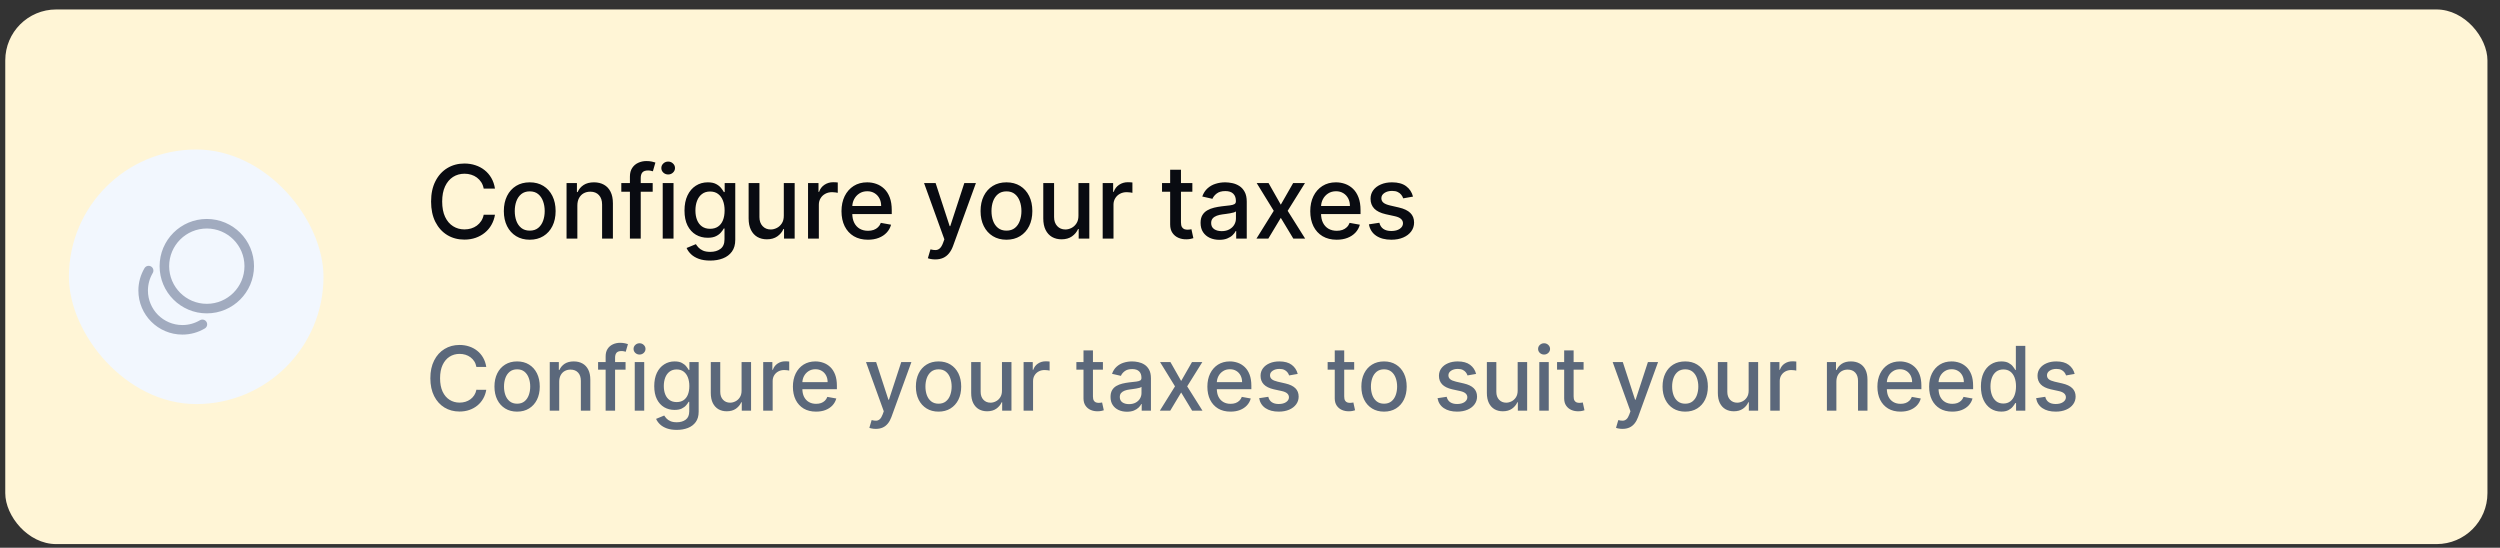 <svg width="178" height="39" viewBox="0 0 178 39" fill="none" xmlns="http://www.w3.org/2000/svg">
<rect x="0" y="0" width="178" height="39" fill="#333333" stroke="none"/>
<rect x="0.375" y="0.674" width="176.731" height="38.065" rx="3.625" fill="#FFF5D6"/>
<rect x="4.906" y="10.644" width="18.126" height="18.126" rx="9.063" fill="#F2F7FE"/>
<path d="M14.725 21.972C16.393 21.972 17.746 20.62 17.746 18.951C17.746 17.283 16.393 15.93 14.725 15.93C13.056 15.93 11.704 17.283 11.704 18.951C11.704 20.62 13.056 21.972 14.725 21.972Z" stroke="#A1ABBF" stroke-width="0.68" stroke-linecap="round"/>
<path d="M14.41 23.093C13.993 23.341 13.507 23.483 12.987 23.483C11.444 23.483 10.193 22.232 10.193 20.689C10.193 20.169 10.335 19.683 10.582 19.266" stroke="#A1ABBF" stroke-width="0.68" stroke-linecap="round"/>
<path d="M35.242 13.43H34.439C34.408 13.258 34.35 13.107 34.266 12.976C34.182 12.846 34.079 12.735 33.957 12.644C33.836 12.553 33.699 12.485 33.548 12.438C33.399 12.392 33.24 12.369 33.072 12.369C32.768 12.369 32.496 12.445 32.255 12.598C32.017 12.751 31.828 12.975 31.689 13.27C31.552 13.565 31.483 13.925 31.483 14.351C31.483 14.78 31.552 15.143 31.689 15.438C31.828 15.733 32.018 15.956 32.258 16.107C32.498 16.258 32.769 16.334 33.069 16.334C33.236 16.334 33.394 16.311 33.543 16.267C33.694 16.221 33.83 16.153 33.952 16.064C34.074 15.974 34.177 15.865 34.261 15.736C34.347 15.606 34.406 15.457 34.439 15.289L35.242 15.291C35.199 15.55 35.116 15.789 34.992 16.007C34.871 16.223 34.714 16.41 34.521 16.568C34.331 16.724 34.113 16.845 33.867 16.931C33.622 17.017 33.354 17.06 33.064 17.06C32.607 17.06 32.2 16.952 31.843 16.735C31.486 16.517 31.205 16.206 30.999 15.801C30.795 15.396 30.693 14.912 30.693 14.351C30.693 13.788 30.796 13.305 31.002 12.902C31.207 12.497 31.489 12.186 31.846 11.97C32.203 11.752 32.609 11.643 33.064 11.643C33.344 11.643 33.605 11.683 33.847 11.764C34.09 11.843 34.309 11.959 34.503 12.114C34.697 12.267 34.858 12.454 34.985 12.675C35.112 12.895 35.198 13.146 35.242 13.43ZM37.717 17.068C37.346 17.068 37.022 16.983 36.746 16.813C36.47 16.643 36.255 16.405 36.102 16.099C35.95 15.794 35.873 15.437 35.873 15.028C35.873 14.618 35.95 14.259 36.102 13.952C36.255 13.645 36.47 13.406 36.746 13.236C37.022 13.066 37.346 12.982 37.717 12.982C38.087 12.982 38.411 13.066 38.687 13.236C38.964 13.406 39.178 13.645 39.331 13.952C39.484 14.259 39.56 14.618 39.56 15.028C39.56 15.437 39.484 15.794 39.331 16.099C39.178 16.405 38.964 16.643 38.687 16.813C38.411 16.983 38.087 17.068 37.717 17.068ZM37.719 16.421C37.96 16.421 38.159 16.358 38.317 16.231C38.474 16.104 38.591 15.935 38.667 15.724C38.744 15.512 38.783 15.28 38.783 15.026C38.783 14.774 38.744 14.542 38.667 14.331C38.591 14.118 38.474 13.947 38.317 13.818C38.159 13.69 37.96 13.625 37.719 13.625C37.477 13.625 37.276 13.69 37.117 13.818C36.959 13.947 36.841 14.118 36.764 14.331C36.688 14.542 36.651 14.774 36.651 15.026C36.651 15.28 36.688 15.512 36.764 15.724C36.841 15.935 36.959 16.104 37.117 16.231C37.276 16.358 37.477 16.421 37.719 16.421ZM41.108 14.64V16.988H40.338V13.033H41.077V13.677H41.126C41.217 13.467 41.359 13.299 41.553 13.172C41.749 13.045 41.995 12.982 42.292 12.982C42.562 12.982 42.798 13.038 43 13.151C43.203 13.263 43.36 13.43 43.471 13.651C43.583 13.872 43.639 14.146 43.639 14.472V16.988H42.869V14.565C42.869 14.278 42.794 14.054 42.645 13.893C42.496 13.73 42.291 13.648 42.03 13.648C41.851 13.648 41.692 13.687 41.553 13.764C41.416 13.841 41.307 13.955 41.226 14.104C41.147 14.252 41.108 14.43 41.108 14.64ZM46.472 13.033V13.651H44.237V13.033H46.472ZM44.85 16.988V12.575C44.85 12.328 44.904 12.122 45.012 11.959C45.12 11.794 45.264 11.672 45.442 11.591C45.62 11.509 45.815 11.467 46.024 11.467C46.178 11.467 46.31 11.48 46.42 11.506C46.53 11.53 46.612 11.553 46.665 11.573L46.485 12.196C46.449 12.186 46.402 12.174 46.346 12.16C46.289 12.145 46.22 12.137 46.14 12.137C45.953 12.137 45.819 12.183 45.738 12.276C45.659 12.369 45.62 12.503 45.62 12.678V16.988H44.85ZM47.185 16.988V13.033H47.955V16.988H47.185ZM47.573 12.423C47.44 12.423 47.325 12.378 47.228 12.289C47.134 12.198 47.087 12.09 47.087 11.964C47.087 11.837 47.134 11.729 47.228 11.64C47.325 11.549 47.44 11.504 47.573 11.504C47.707 11.504 47.822 11.549 47.916 11.64C48.012 11.729 48.06 11.837 48.06 11.964C48.06 12.09 48.012 12.198 47.916 12.289C47.822 12.378 47.707 12.423 47.573 12.423ZM50.567 18.553C50.253 18.553 49.982 18.512 49.756 18.43C49.531 18.347 49.347 18.238 49.205 18.103C49.062 17.967 48.956 17.819 48.885 17.657L49.547 17.384C49.593 17.46 49.655 17.54 49.733 17.624C49.812 17.71 49.918 17.782 50.052 17.843C50.187 17.903 50.362 17.933 50.575 17.933C50.866 17.933 51.108 17.861 51.298 17.719C51.489 17.578 51.584 17.353 51.584 17.044V16.267H51.535C51.489 16.351 51.422 16.445 51.334 16.547C51.248 16.651 51.13 16.74 50.979 16.815C50.828 16.891 50.631 16.929 50.389 16.929C50.077 16.929 49.795 16.856 49.545 16.71C49.296 16.562 49.098 16.345 48.952 16.058C48.808 15.77 48.736 15.415 48.736 14.995C48.736 14.574 48.807 14.214 48.95 13.914C49.094 13.613 49.291 13.383 49.542 13.223C49.793 13.062 50.077 12.982 50.394 12.982C50.64 12.982 50.838 13.023 50.989 13.105C51.14 13.186 51.258 13.28 51.342 13.388C51.428 13.496 51.494 13.592 51.54 13.674H51.597V13.033H52.351V17.075C52.351 17.415 52.272 17.694 52.114 17.912C51.956 18.13 51.743 18.291 51.473 18.396C51.205 18.501 50.903 18.553 50.567 18.553ZM50.559 16.29C50.781 16.29 50.968 16.238 51.12 16.136C51.275 16.031 51.392 15.882 51.471 15.688C51.551 15.492 51.592 15.258 51.592 14.985C51.592 14.719 51.552 14.484 51.473 14.282C51.394 14.079 51.278 13.921 51.126 13.808C50.973 13.693 50.784 13.636 50.559 13.636C50.327 13.636 50.134 13.695 49.98 13.816C49.825 13.934 49.709 14.095 49.63 14.3C49.552 14.504 49.514 14.732 49.514 14.985C49.514 15.244 49.553 15.471 49.632 15.667C49.711 15.863 49.828 16.015 49.982 16.125C50.139 16.235 50.331 16.29 50.559 16.29ZM55.807 15.348V13.033H56.58V16.988H55.823V16.303H55.782C55.691 16.514 55.545 16.69 55.344 16.831C55.145 16.97 54.897 17.039 54.6 17.039C54.346 17.039 54.121 16.983 53.925 16.872C53.731 16.759 53.578 16.591 53.467 16.37C53.357 16.148 53.302 15.875 53.302 15.549V13.033H54.072V15.456C54.072 15.725 54.147 15.94 54.296 16.099C54.445 16.259 54.639 16.339 54.878 16.339C55.022 16.339 55.165 16.303 55.308 16.231C55.452 16.159 55.571 16.05 55.666 15.904C55.762 15.758 55.809 15.572 55.807 15.348ZM57.532 16.988V13.033H58.277V13.661H58.318C58.39 13.448 58.517 13.281 58.699 13.159C58.883 13.036 59.09 12.974 59.322 12.974C59.37 12.974 59.427 12.976 59.492 12.979C59.559 12.982 59.611 12.987 59.649 12.992V13.728C59.618 13.72 59.563 13.71 59.484 13.7C59.405 13.688 59.326 13.682 59.247 13.682C59.065 13.682 58.903 13.72 58.761 13.798C58.62 13.873 58.508 13.979 58.426 14.114C58.343 14.248 58.302 14.401 58.302 14.573V16.988H57.532ZM61.797 17.068C61.407 17.068 61.071 16.984 60.79 16.818C60.51 16.65 60.294 16.414 60.141 16.11C59.99 15.804 59.914 15.446 59.914 15.036C59.914 14.631 59.99 14.274 60.141 13.965C60.294 13.656 60.507 13.415 60.779 13.242C61.054 13.068 61.375 12.982 61.742 12.982C61.965 12.982 62.182 13.018 62.391 13.092C62.601 13.166 62.789 13.282 62.955 13.44C63.122 13.598 63.253 13.803 63.349 14.055C63.445 14.306 63.493 14.61 63.493 14.969V15.242H60.349V14.665H62.739C62.739 14.463 62.698 14.283 62.615 14.127C62.533 13.969 62.417 13.845 62.268 13.754C62.12 13.663 61.947 13.617 61.748 13.617C61.531 13.617 61.342 13.671 61.181 13.777C61.022 13.882 60.898 14.019 60.81 14.189C60.724 14.357 60.682 14.54 60.682 14.738V15.188C60.682 15.452 60.728 15.677 60.821 15.863C60.915 16.048 61.046 16.19 61.215 16.288C61.383 16.384 61.579 16.432 61.804 16.432C61.95 16.432 62.083 16.411 62.203 16.37C62.323 16.327 62.427 16.263 62.515 16.179C62.602 16.095 62.669 15.991 62.716 15.868L63.444 15.999C63.386 16.214 63.281 16.402 63.13 16.563C62.981 16.723 62.793 16.847 62.566 16.936C62.341 17.024 62.085 17.068 61.797 17.068ZM66.59 18.471C66.475 18.471 66.37 18.461 66.276 18.442C66.181 18.425 66.111 18.407 66.064 18.386L66.25 17.755C66.391 17.793 66.516 17.809 66.626 17.804C66.736 17.799 66.833 17.758 66.917 17.68C67.003 17.603 67.078 17.477 67.143 17.302L67.239 17.039L65.792 13.033H66.615L67.617 16.102H67.658L68.66 13.033H69.486L67.856 17.516C67.781 17.722 67.685 17.896 67.568 18.038C67.451 18.183 67.312 18.291 67.151 18.363C66.99 18.435 66.803 18.471 66.59 18.471ZM71.66 17.068C71.289 17.068 70.965 16.983 70.689 16.813C70.413 16.643 70.198 16.405 70.045 16.099C69.892 15.794 69.816 15.437 69.816 15.028C69.816 14.618 69.892 14.259 70.045 13.952C70.198 13.645 70.413 13.406 70.689 13.236C70.965 13.066 71.289 12.982 71.66 12.982C72.03 12.982 72.354 13.066 72.63 13.236C72.907 13.406 73.121 13.645 73.274 13.952C73.427 14.259 73.503 14.618 73.503 15.028C73.503 15.437 73.427 15.794 73.274 16.099C73.121 16.405 72.907 16.643 72.63 16.813C72.354 16.983 72.03 17.068 71.66 17.068ZM71.662 16.421C71.903 16.421 72.102 16.358 72.26 16.231C72.417 16.104 72.534 15.935 72.61 15.724C72.687 15.512 72.726 15.28 72.726 15.026C72.726 14.774 72.687 14.542 72.61 14.331C72.534 14.118 72.417 13.947 72.26 13.818C72.102 13.69 71.903 13.625 71.662 13.625C71.42 13.625 71.219 13.69 71.06 13.818C70.902 13.947 70.784 14.118 70.707 14.331C70.631 14.542 70.594 14.774 70.594 15.026C70.594 15.28 70.631 15.512 70.707 15.724C70.784 15.935 70.902 16.104 71.06 16.231C71.219 16.358 71.42 16.421 71.662 16.421ZM76.786 15.348V13.033H77.559V16.988H76.802V16.303H76.76C76.669 16.514 76.523 16.69 76.323 16.831C76.124 16.97 75.876 17.039 75.579 17.039C75.325 17.039 75.1 16.983 74.904 16.872C74.71 16.759 74.557 16.591 74.446 16.37C74.336 16.148 74.281 15.875 74.281 15.549V13.033H75.051V15.456C75.051 15.725 75.125 15.94 75.275 16.099C75.424 16.259 75.618 16.339 75.857 16.339C76.001 16.339 76.144 16.303 76.287 16.231C76.431 16.159 76.55 16.05 76.644 15.904C76.741 15.758 76.788 15.572 76.786 15.348ZM78.511 16.988V13.033H79.255V13.661H79.297C79.369 13.448 79.496 13.281 79.678 13.159C79.861 13.036 80.069 12.974 80.301 12.974C80.349 12.974 80.406 12.976 80.471 12.979C80.538 12.982 80.59 12.987 80.628 12.992V13.728C80.597 13.72 80.542 13.71 80.463 13.7C80.384 13.688 80.305 13.682 80.226 13.682C80.044 13.682 79.882 13.72 79.74 13.798C79.599 13.873 79.487 13.979 79.405 14.114C79.322 14.248 79.281 14.401 79.281 14.573V16.988H78.511ZM84.896 13.033V13.651H82.736V13.033H84.896ZM83.315 12.085H84.085V15.827C84.085 15.976 84.107 16.088 84.152 16.164C84.196 16.238 84.254 16.288 84.324 16.316C84.396 16.341 84.475 16.354 84.559 16.354C84.62 16.354 84.674 16.35 84.721 16.341C84.767 16.333 84.803 16.326 84.829 16.321L84.968 16.957C84.923 16.974 84.86 16.991 84.777 17.008C84.695 17.027 84.592 17.038 84.469 17.039C84.266 17.043 84.077 17.007 83.902 16.931C83.727 16.856 83.585 16.739 83.477 16.581C83.369 16.423 83.315 16.225 83.315 15.986V12.085ZM86.817 17.075C86.566 17.075 86.34 17.029 86.137 16.936C85.934 16.842 85.774 16.705 85.656 16.527C85.539 16.348 85.481 16.13 85.481 15.87C85.481 15.647 85.523 15.463 85.609 15.319C85.695 15.175 85.811 15.061 85.957 14.977C86.103 14.893 86.266 14.829 86.446 14.786C86.626 14.743 86.81 14.711 86.997 14.688C87.234 14.661 87.426 14.639 87.574 14.622C87.721 14.603 87.829 14.573 87.896 14.531C87.963 14.49 87.996 14.423 87.996 14.331V14.313C87.996 14.088 87.933 13.914 87.805 13.79C87.68 13.666 87.493 13.605 87.244 13.605C86.985 13.605 86.781 13.662 86.631 13.777C86.484 13.89 86.382 14.017 86.325 14.156L85.602 13.991C85.687 13.751 85.813 13.556 85.977 13.409C86.144 13.259 86.335 13.151 86.552 13.085C86.768 13.016 86.995 12.982 87.234 12.982C87.392 12.982 87.559 13 87.736 13.038C87.915 13.074 88.081 13.141 88.236 13.239C88.392 13.337 88.52 13.477 88.619 13.659C88.719 13.839 88.769 14.073 88.769 14.361V16.988H88.017V16.447H87.986C87.936 16.547 87.861 16.645 87.762 16.741C87.662 16.837 87.534 16.917 87.378 16.98C87.222 17.044 87.035 17.075 86.817 17.075ZM86.984 16.457C87.197 16.457 87.379 16.415 87.53 16.331C87.683 16.247 87.799 16.137 87.878 16.002C87.958 15.864 87.999 15.718 87.999 15.561V15.052C87.971 15.079 87.918 15.105 87.839 15.129C87.762 15.151 87.673 15.171 87.574 15.188C87.474 15.204 87.377 15.218 87.283 15.232C87.188 15.244 87.109 15.254 87.046 15.263C86.897 15.282 86.76 15.313 86.637 15.358C86.515 15.403 86.417 15.467 86.343 15.551C86.271 15.633 86.235 15.743 86.235 15.881C86.235 16.071 86.305 16.215 86.446 16.313C86.587 16.409 86.766 16.457 86.984 16.457ZM90.32 13.033L91.193 14.573L92.073 13.033H92.915L91.682 15.01L92.926 16.988H92.084L91.193 15.51L90.305 16.988H89.46L90.691 15.01L89.475 13.033H90.32ZM95.173 17.068C94.783 17.068 94.448 16.984 94.166 16.818C93.886 16.65 93.67 16.414 93.517 16.11C93.366 15.804 93.291 15.446 93.291 15.036C93.291 14.631 93.366 14.274 93.517 13.965C93.67 13.656 93.883 13.415 94.156 13.242C94.43 13.068 94.751 12.982 95.119 12.982C95.342 12.982 95.558 13.018 95.768 13.092C95.977 13.166 96.165 13.282 96.332 13.44C96.498 13.598 96.629 13.803 96.725 14.055C96.822 14.306 96.87 14.61 96.87 14.969V15.242H93.726V14.665H96.115C96.115 14.463 96.074 14.283 95.992 14.127C95.909 13.969 95.793 13.845 95.644 13.754C95.496 13.663 95.323 13.617 95.124 13.617C94.908 13.617 94.719 13.671 94.558 13.777C94.398 13.882 94.274 14.019 94.187 14.189C94.101 14.357 94.058 14.54 94.058 14.738V15.188C94.058 15.452 94.104 15.677 94.197 15.863C94.291 16.048 94.423 16.19 94.591 16.288C94.759 16.384 94.956 16.432 95.181 16.432C95.326 16.432 95.46 16.411 95.58 16.37C95.7 16.327 95.804 16.263 95.891 16.179C95.979 16.095 96.046 15.991 96.092 15.868L96.821 15.999C96.762 16.214 96.658 16.402 96.507 16.563C96.357 16.723 96.169 16.847 95.943 16.936C95.718 17.024 95.461 17.068 95.173 17.068ZM100.606 13.998L99.908 14.122C99.879 14.033 99.833 13.948 99.769 13.867C99.707 13.787 99.623 13.72 99.517 13.669C99.41 13.617 99.277 13.592 99.118 13.592C98.9 13.592 98.718 13.641 98.572 13.738C98.426 13.835 98.353 13.959 98.353 14.112C98.353 14.244 98.402 14.35 98.5 14.431C98.597 14.512 98.755 14.578 98.973 14.629L99.602 14.774C99.966 14.858 100.237 14.987 100.415 15.162C100.594 15.337 100.683 15.565 100.683 15.845C100.683 16.081 100.614 16.293 100.477 16.478C100.341 16.662 100.152 16.806 99.908 16.911C99.666 17.015 99.385 17.068 99.066 17.068C98.623 17.068 98.262 16.973 97.982 16.784C97.702 16.594 97.531 16.323 97.467 15.973L98.211 15.86C98.258 16.054 98.353 16.201 98.497 16.3C98.641 16.398 98.829 16.447 99.061 16.447C99.313 16.447 99.515 16.395 99.666 16.29C99.817 16.184 99.893 16.054 99.893 15.901C99.893 15.778 99.846 15.674 99.754 15.59C99.663 15.506 99.523 15.442 99.334 15.399L98.665 15.252C98.295 15.168 98.022 15.034 97.846 14.851C97.671 14.667 97.583 14.434 97.583 14.153C97.583 13.919 97.648 13.715 97.779 13.54C97.909 13.365 98.089 13.229 98.32 13.131C98.549 13.031 98.813 12.982 99.11 12.982C99.537 12.982 99.874 13.074 100.119 13.259C100.365 13.443 100.527 13.69 100.606 13.998Z" fill="#090B11"/>
<path d="M34.622 26.125H33.919C33.892 25.975 33.842 25.842 33.769 25.728C33.695 25.614 33.605 25.517 33.498 25.438C33.392 25.358 33.272 25.298 33.14 25.257C33.009 25.217 32.87 25.197 32.723 25.197C32.457 25.197 32.219 25.263 32.009 25.397C31.8 25.531 31.635 25.727 31.513 25.985C31.393 26.243 31.333 26.559 31.333 26.931C31.333 27.307 31.393 27.624 31.513 27.882C31.635 28.14 31.801 28.336 32.011 28.468C32.221 28.6 32.458 28.666 32.721 28.666C32.867 28.666 33.005 28.646 33.135 28.608C33.268 28.567 33.387 28.508 33.494 28.43C33.6 28.351 33.69 28.256 33.764 28.143C33.839 28.029 33.891 27.898 33.919 27.751L34.622 27.754C34.585 27.98 34.512 28.189 34.404 28.38C34.297 28.569 34.16 28.733 33.992 28.871C33.825 29.008 33.634 29.114 33.419 29.189C33.205 29.264 32.97 29.301 32.716 29.301C32.317 29.301 31.961 29.207 31.648 29.017C31.336 28.827 31.09 28.554 30.91 28.2C30.731 27.845 30.641 27.422 30.641 26.931C30.641 26.439 30.732 26.016 30.912 25.663C31.092 25.308 31.338 25.037 31.651 24.847C31.963 24.657 32.318 24.561 32.716 24.561C32.961 24.561 33.19 24.596 33.401 24.667C33.614 24.736 33.806 24.838 33.976 24.974C34.145 25.107 34.286 25.271 34.397 25.465C34.508 25.657 34.583 25.877 34.622 26.125ZM36.818 29.308C36.494 29.308 36.211 29.234 35.969 29.085C35.727 28.936 35.539 28.728 35.406 28.461C35.272 28.194 35.205 27.881 35.205 27.524C35.205 27.165 35.272 26.851 35.406 26.582C35.539 26.313 35.727 26.105 35.969 25.956C36.211 25.807 36.494 25.733 36.818 25.733C37.142 25.733 37.426 25.807 37.667 25.956C37.909 26.105 38.097 26.313 38.231 26.582C38.364 26.851 38.431 27.165 38.431 27.524C38.431 27.881 38.364 28.194 38.231 28.461C38.097 28.728 37.909 28.936 37.667 29.085C37.426 29.234 37.142 29.308 36.818 29.308ZM36.82 28.743C37.031 28.743 37.205 28.687 37.343 28.576C37.481 28.465 37.583 28.317 37.649 28.132C37.717 27.947 37.751 27.744 37.751 27.522C37.751 27.301 37.717 27.098 37.649 26.913C37.583 26.727 37.481 26.578 37.343 26.465C37.205 26.352 37.031 26.296 36.82 26.296C36.609 26.296 36.433 26.352 36.293 26.465C36.155 26.578 36.052 26.727 35.984 26.913C35.918 27.098 35.885 27.301 35.885 27.522C35.885 27.744 35.918 27.947 35.984 28.132C36.052 28.317 36.155 28.465 36.293 28.576C36.433 28.687 36.609 28.743 36.82 28.743ZM39.816 27.184V29.238H39.142V25.778H39.789V26.341H39.832C39.911 26.158 40.036 26.011 40.206 25.899C40.377 25.788 40.592 25.733 40.852 25.733C41.088 25.733 41.295 25.782 41.472 25.881C41.649 25.979 41.786 26.125 41.884 26.319C41.982 26.512 42.031 26.752 42.031 27.037V29.238H41.357V27.118C41.357 26.867 41.292 26.672 41.161 26.53C41.03 26.388 40.851 26.316 40.623 26.316C40.466 26.316 40.327 26.35 40.206 26.418C40.086 26.485 39.99 26.584 39.92 26.715C39.85 26.844 39.816 27 39.816 27.184ZM44.54 25.778V26.319H42.584V25.778H44.54ZM43.121 29.238V25.377C43.121 25.16 43.168 24.981 43.263 24.838C43.357 24.694 43.483 24.587 43.639 24.516C43.795 24.444 43.965 24.408 44.148 24.408C44.283 24.408 44.399 24.419 44.495 24.442C44.591 24.463 44.663 24.482 44.709 24.5L44.551 25.046C44.52 25.037 44.479 25.026 44.43 25.014C44.38 25.001 44.32 24.994 44.249 24.994C44.086 24.994 43.969 25.034 43.898 25.116C43.829 25.197 43.794 25.314 43.794 25.467V29.238H43.121ZM45.194 29.238V25.778H45.868V29.238H45.194ZM45.535 25.244C45.417 25.244 45.317 25.205 45.233 25.127C45.15 25.047 45.109 24.953 45.109 24.843C45.109 24.732 45.15 24.637 45.233 24.559C45.317 24.479 45.417 24.44 45.535 24.44C45.652 24.44 45.752 24.479 45.834 24.559C45.918 24.637 45.96 24.732 45.96 24.843C45.96 24.953 45.918 25.047 45.834 25.127C45.752 25.205 45.652 25.244 45.535 25.244ZM48.184 30.608C47.909 30.608 47.673 30.572 47.475 30.5C47.278 30.428 47.117 30.332 46.992 30.214C46.868 30.095 46.775 29.965 46.713 29.824L47.292 29.585C47.333 29.651 47.387 29.721 47.454 29.795C47.523 29.87 47.617 29.934 47.734 29.986C47.852 30.039 48.005 30.065 48.191 30.065C48.446 30.065 48.657 30.003 48.824 29.878C48.991 29.755 49.074 29.558 49.074 29.288V28.608H49.031C48.991 28.681 48.932 28.763 48.856 28.853C48.781 28.943 48.677 29.021 48.545 29.087C48.413 29.153 48.241 29.186 48.029 29.186C47.755 29.186 47.509 29.123 47.29 28.995C47.072 28.866 46.899 28.676 46.772 28.425C46.645 28.173 46.582 27.863 46.582 27.494C46.582 27.127 46.645 26.811 46.769 26.548C46.896 26.285 47.068 26.084 47.288 25.945C47.507 25.803 47.755 25.733 48.033 25.733C48.248 25.733 48.422 25.769 48.554 25.841C48.686 25.912 48.789 25.994 48.862 26.089C48.938 26.183 48.995 26.267 49.036 26.339H49.085V25.778H49.745V29.315C49.745 29.612 49.676 29.856 49.538 30.047C49.4 30.238 49.213 30.379 48.977 30.471C48.743 30.562 48.479 30.608 48.184 30.608ZM48.178 28.628C48.371 28.628 48.535 28.583 48.669 28.493C48.804 28.401 48.906 28.27 48.975 28.101C49.046 27.929 49.081 27.724 49.081 27.485C49.081 27.253 49.046 27.048 48.977 26.87C48.908 26.693 48.807 26.555 48.673 26.456C48.539 26.355 48.374 26.305 48.178 26.305C47.975 26.305 47.806 26.358 47.671 26.463C47.535 26.566 47.433 26.707 47.364 26.886C47.297 27.065 47.263 27.265 47.263 27.485C47.263 27.712 47.297 27.911 47.366 28.082C47.435 28.254 47.538 28.387 47.673 28.484C47.809 28.58 47.978 28.628 48.178 28.628ZM52.8 27.803V25.778H53.476V29.238H52.814V28.639H52.778C52.698 28.824 52.57 28.978 52.395 29.101C52.221 29.223 52.004 29.283 51.744 29.283C51.521 29.283 51.325 29.235 51.153 29.137C50.984 29.038 50.85 28.891 50.752 28.698C50.656 28.504 50.608 28.264 50.608 27.979V25.778H51.282V27.898C51.282 28.134 51.347 28.321 51.478 28.461C51.608 28.601 51.778 28.671 51.987 28.671C52.113 28.671 52.239 28.639 52.363 28.576C52.489 28.513 52.594 28.418 52.676 28.29C52.76 28.162 52.802 28 52.8 27.803ZM54.34 29.238V25.778H54.992V26.328H55.028C55.091 26.141 55.202 25.995 55.361 25.888C55.522 25.78 55.703 25.726 55.906 25.726C55.948 25.726 55.998 25.727 56.055 25.73C56.114 25.733 56.159 25.737 56.192 25.742V26.386C56.165 26.379 56.117 26.37 56.048 26.361C55.979 26.351 55.91 26.346 55.841 26.346C55.682 26.346 55.54 26.379 55.415 26.447C55.292 26.513 55.194 26.605 55.122 26.724C55.05 26.841 55.014 26.975 55.014 27.125V29.238H54.34ZM58.102 29.308C57.761 29.308 57.467 29.235 57.221 29.09C56.976 28.942 56.787 28.736 56.653 28.47C56.521 28.203 56.455 27.89 56.455 27.531C56.455 27.176 56.521 26.864 56.653 26.593C56.787 26.323 56.973 26.112 57.212 25.96C57.452 25.809 57.733 25.733 58.055 25.733C58.25 25.733 58.439 25.765 58.622 25.83C58.806 25.894 58.97 25.996 59.116 26.134C59.261 26.272 59.376 26.451 59.461 26.672C59.545 26.892 59.587 27.158 59.587 27.472V27.711H56.836V27.206H58.927C58.927 27.029 58.891 26.872 58.818 26.735C58.746 26.597 58.645 26.488 58.514 26.409C58.385 26.329 58.233 26.289 58.059 26.289C57.87 26.289 57.705 26.336 57.564 26.429C57.424 26.52 57.316 26.641 57.239 26.789C57.164 26.937 57.127 27.096 57.127 27.269V27.663C57.127 27.895 57.167 28.091 57.248 28.254C57.331 28.416 57.446 28.54 57.593 28.625C57.74 28.71 57.912 28.752 58.109 28.752C58.236 28.752 58.353 28.734 58.458 28.698C58.563 28.66 58.654 28.605 58.731 28.531C58.807 28.457 58.866 28.366 58.906 28.258L59.544 28.373C59.493 28.561 59.401 28.725 59.269 28.867C59.138 29.006 58.974 29.115 58.776 29.193C58.579 29.27 58.354 29.308 58.102 29.308ZM62.357 30.536C62.257 30.536 62.165 30.528 62.082 30.511C62 30.496 61.938 30.48 61.898 30.462L62.06 29.91C62.183 29.943 62.293 29.957 62.389 29.953C62.485 29.948 62.57 29.912 62.643 29.844C62.718 29.777 62.785 29.666 62.842 29.513L62.925 29.283L61.659 25.778H62.38L63.256 28.463H63.292L64.169 25.778H64.892L63.466 29.7C63.4 29.88 63.316 30.033 63.213 30.157C63.111 30.284 62.99 30.378 62.848 30.441C62.707 30.504 62.544 30.536 62.357 30.536ZM66.824 29.308C66.5 29.308 66.216 29.234 65.975 29.085C65.733 28.936 65.545 28.728 65.411 28.461C65.278 28.194 65.211 27.881 65.211 27.524C65.211 27.165 65.278 26.851 65.411 26.582C65.545 26.313 65.733 26.105 65.975 25.956C66.216 25.807 66.5 25.733 66.824 25.733C67.148 25.733 67.432 25.807 67.673 25.956C67.915 26.105 68.103 26.313 68.237 26.582C68.37 26.851 68.437 27.165 68.437 27.524C68.437 27.881 68.37 28.194 68.237 28.461C68.103 28.728 67.915 28.936 67.673 29.085C67.432 29.234 67.148 29.308 66.824 29.308ZM66.826 28.743C67.037 28.743 67.211 28.687 67.349 28.576C67.487 28.465 67.589 28.317 67.655 28.132C67.723 27.947 67.757 27.744 67.757 27.522C67.757 27.301 67.723 27.098 67.655 26.913C67.589 26.727 67.487 26.578 67.349 26.465C67.211 26.352 67.037 26.296 66.826 26.296C66.615 26.296 66.439 26.352 66.299 26.465C66.161 26.578 66.058 26.727 65.99 26.913C65.924 27.098 65.891 27.301 65.891 27.522C65.891 27.744 65.924 27.947 65.99 28.132C66.058 28.317 66.161 28.465 66.299 28.576C66.439 28.687 66.615 28.743 66.826 28.743ZM71.34 27.803V25.778H72.016V29.238H71.354V28.639H71.318C71.238 28.824 71.111 28.978 70.935 29.101C70.761 29.223 70.543 29.283 70.284 29.283C70.061 29.283 69.865 29.235 69.693 29.137C69.524 29.038 69.39 28.891 69.292 28.698C69.196 28.504 69.148 28.264 69.148 27.979V25.778H69.822V27.898C69.822 28.134 69.887 28.321 70.018 28.461C70.148 28.601 70.318 28.671 70.527 28.671C70.653 28.671 70.779 28.639 70.903 28.576C71.029 28.513 71.134 28.418 71.216 28.29C71.3 28.162 71.342 28 71.34 27.803ZM72.88 29.238V25.778H73.532V26.328H73.568C73.631 26.141 73.742 25.995 73.901 25.888C74.062 25.78 74.243 25.726 74.446 25.726C74.488 25.726 74.538 25.727 74.595 25.73C74.654 25.733 74.699 25.737 74.732 25.742V26.386C74.705 26.379 74.657 26.37 74.588 26.361C74.519 26.351 74.45 26.346 74.381 26.346C74.222 26.346 74.08 26.379 73.955 26.447C73.832 26.513 73.734 26.605 73.662 26.724C73.59 26.841 73.554 26.975 73.554 27.125V29.238H72.88ZM78.528 25.778V26.319H76.638V25.778H78.528ZM77.145 24.949H77.818V28.222C77.818 28.353 77.838 28.451 77.877 28.517C77.916 28.582 77.966 28.626 78.028 28.65C78.091 28.673 78.159 28.684 78.233 28.684C78.287 28.684 78.334 28.68 78.375 28.673C78.415 28.665 78.447 28.659 78.469 28.655L78.591 29.211C78.552 29.226 78.497 29.241 78.424 29.256C78.352 29.273 78.262 29.282 78.154 29.283C77.977 29.286 77.812 29.255 77.659 29.189C77.505 29.123 77.381 29.02 77.287 28.882C77.192 28.744 77.145 28.571 77.145 28.362V24.949ZM80.24 29.315C80.02 29.315 79.822 29.274 79.645 29.193C79.468 29.111 79.327 28.991 79.224 28.835C79.121 28.679 79.07 28.487 79.07 28.261C79.07 28.065 79.108 27.905 79.183 27.778C79.258 27.652 79.359 27.552 79.487 27.479C79.615 27.405 79.757 27.35 79.915 27.312C80.073 27.274 80.234 27.246 80.397 27.226C80.605 27.202 80.773 27.183 80.902 27.168C81.031 27.151 81.125 27.125 81.183 27.089C81.242 27.053 81.271 26.994 81.271 26.913V26.898C81.271 26.701 81.216 26.548 81.105 26.44C80.995 26.332 80.831 26.278 80.614 26.278C80.387 26.278 80.208 26.328 80.077 26.429C79.948 26.528 79.859 26.638 79.809 26.76L79.176 26.616C79.251 26.406 79.361 26.236 79.505 26.107C79.651 25.976 79.818 25.881 80.007 25.823C80.197 25.763 80.396 25.733 80.605 25.733C80.743 25.733 80.889 25.749 81.044 25.782C81.2 25.814 81.346 25.872 81.481 25.958C81.618 26.044 81.73 26.166 81.817 26.325C81.904 26.483 81.947 26.688 81.947 26.94V29.238H81.289V28.765H81.262C81.219 28.852 81.153 28.938 81.066 29.022C80.979 29.106 80.867 29.176 80.731 29.232C80.594 29.287 80.43 29.315 80.24 29.315ZM80.386 28.774C80.572 28.774 80.731 28.737 80.864 28.664C80.997 28.59 81.099 28.494 81.168 28.375C81.238 28.255 81.274 28.127 81.274 27.99V27.544C81.25 27.568 81.203 27.591 81.134 27.612C81.066 27.631 80.989 27.648 80.902 27.663C80.815 27.677 80.73 27.69 80.647 27.702C80.565 27.712 80.496 27.721 80.44 27.729C80.309 27.745 80.19 27.773 80.082 27.812C79.975 27.851 79.89 27.908 79.825 27.981C79.762 28.053 79.73 28.149 79.73 28.27C79.73 28.436 79.792 28.562 79.915 28.648C80.038 28.732 80.195 28.774 80.386 28.774ZM83.335 25.778L84.099 27.125L84.87 25.778H85.606L84.527 27.508L85.615 29.238H84.879L84.099 27.945L83.322 29.238H82.583L83.66 27.508L82.596 25.778H83.335ZM87.612 29.308C87.271 29.308 86.978 29.235 86.731 29.09C86.487 28.942 86.297 28.736 86.164 28.47C86.031 28.203 85.965 27.89 85.965 27.531C85.965 27.176 86.031 26.864 86.164 26.593C86.297 26.323 86.484 26.112 86.722 25.96C86.963 25.809 87.244 25.733 87.565 25.733C87.76 25.733 87.95 25.765 88.133 25.83C88.316 25.894 88.48 25.996 88.626 26.134C88.772 26.272 88.887 26.451 88.971 26.672C89.055 26.892 89.097 27.158 89.097 27.472V27.711H86.346V27.206H88.437C88.437 27.029 88.401 26.872 88.329 26.735C88.257 26.597 88.155 26.488 88.025 26.409C87.895 26.329 87.744 26.289 87.57 26.289C87.38 26.289 87.215 26.336 87.074 26.429C86.934 26.52 86.826 26.641 86.749 26.789C86.674 26.937 86.637 27.096 86.637 27.269V27.663C86.637 27.895 86.677 28.091 86.758 28.254C86.841 28.416 86.956 28.54 87.103 28.625C87.25 28.71 87.422 28.752 87.619 28.752C87.747 28.752 87.863 28.734 87.968 28.698C88.073 28.66 88.164 28.605 88.241 28.531C88.317 28.457 88.376 28.366 88.417 28.258L89.054 28.373C89.003 28.561 88.912 28.725 88.779 28.867C88.649 29.006 88.484 29.115 88.286 29.193C88.089 29.27 87.865 29.308 87.612 29.308ZM92.397 26.623L91.786 26.731C91.761 26.653 91.72 26.578 91.665 26.508C91.61 26.437 91.537 26.379 91.444 26.334C91.351 26.289 91.234 26.267 91.094 26.267C90.904 26.267 90.745 26.309 90.617 26.395C90.489 26.479 90.425 26.588 90.425 26.722C90.425 26.837 90.468 26.93 90.554 27.001C90.639 27.072 90.778 27.13 90.968 27.175L91.518 27.301C91.837 27.374 92.074 27.488 92.23 27.641C92.386 27.794 92.464 27.993 92.464 28.238C92.464 28.445 92.404 28.63 92.284 28.792C92.165 28.953 91.999 29.079 91.786 29.171C91.574 29.262 91.329 29.308 91.049 29.308C90.662 29.308 90.346 29.226 90.101 29.06C89.856 28.894 89.706 28.657 89.65 28.351L90.302 28.252C90.342 28.421 90.425 28.55 90.552 28.637C90.678 28.722 90.842 28.765 91.045 28.765C91.266 28.765 91.442 28.719 91.574 28.628C91.707 28.535 91.773 28.421 91.773 28.288C91.773 28.179 91.732 28.088 91.651 28.015C91.571 27.941 91.449 27.886 91.284 27.848L90.698 27.72C90.375 27.646 90.136 27.529 89.982 27.368C89.828 27.208 89.752 27.004 89.752 26.758C89.752 26.554 89.809 26.375 89.923 26.222C90.037 26.068 90.195 25.949 90.396 25.863C90.597 25.776 90.828 25.733 91.088 25.733C91.462 25.733 91.756 25.814 91.971 25.976C92.186 26.137 92.328 26.352 92.397 26.623ZM96.418 25.778V26.319H94.528V25.778H96.418ZM95.034 24.949H95.708V28.222C95.708 28.353 95.728 28.451 95.767 28.517C95.806 28.582 95.856 28.626 95.918 28.65C95.981 28.673 96.049 28.684 96.123 28.684C96.177 28.684 96.224 28.68 96.264 28.673C96.305 28.665 96.337 28.659 96.359 28.655L96.481 29.211C96.442 29.226 96.386 29.241 96.314 29.256C96.242 29.273 96.152 29.282 96.044 29.283C95.866 29.286 95.701 29.255 95.548 29.189C95.395 29.123 95.271 29.02 95.176 28.882C95.082 28.744 95.034 28.571 95.034 28.362V24.949ZM98.543 29.308C98.218 29.308 97.935 29.234 97.693 29.085C97.451 28.936 97.264 28.728 97.13 28.461C96.996 28.194 96.929 27.881 96.929 27.524C96.929 27.165 96.996 26.851 97.13 26.582C97.264 26.313 97.451 26.105 97.693 25.956C97.935 25.807 98.218 25.733 98.543 25.733C98.867 25.733 99.15 25.807 99.392 25.956C99.634 26.105 99.821 26.313 99.955 26.582C100.089 26.851 100.156 27.165 100.156 27.524C100.156 27.881 100.089 28.194 99.955 28.461C99.821 28.728 99.634 28.936 99.392 29.085C99.15 29.234 98.867 29.308 98.543 29.308ZM98.545 28.743C98.755 28.743 98.929 28.687 99.067 28.576C99.206 28.465 99.308 28.317 99.374 28.132C99.441 27.947 99.475 27.744 99.475 27.522C99.475 27.301 99.441 27.098 99.374 26.913C99.308 26.727 99.206 26.578 99.067 26.465C98.929 26.352 98.755 26.296 98.545 26.296C98.333 26.296 98.157 26.352 98.018 26.465C97.879 26.578 97.776 26.727 97.709 26.913C97.643 27.098 97.61 27.301 97.61 27.522C97.61 27.744 97.643 27.947 97.709 28.132C97.776 28.317 97.879 28.465 98.018 28.576C98.157 28.687 98.333 28.743 98.545 28.743ZM105.098 26.623L104.487 26.731C104.462 26.653 104.421 26.578 104.366 26.508C104.312 26.437 104.238 26.379 104.145 26.334C104.052 26.289 103.935 26.267 103.796 26.267C103.605 26.267 103.446 26.309 103.318 26.395C103.191 26.479 103.127 26.588 103.127 26.722C103.127 26.837 103.17 26.93 103.255 27.001C103.341 27.072 103.479 27.13 103.67 27.175L104.219 27.301C104.538 27.374 104.775 27.488 104.931 27.641C105.087 27.794 105.166 27.993 105.166 28.238C105.166 28.445 105.106 28.63 104.985 28.792C104.867 28.953 104.701 29.079 104.487 29.171C104.276 29.262 104.03 29.308 103.751 29.308C103.363 29.308 103.047 29.226 102.802 29.06C102.557 28.894 102.407 28.657 102.352 28.351L103.003 28.252C103.043 28.421 103.127 28.55 103.253 28.637C103.379 28.722 103.543 28.765 103.746 28.765C103.967 28.765 104.144 28.719 104.276 28.628C104.408 28.535 104.474 28.421 104.474 28.288C104.474 28.179 104.433 28.088 104.352 28.015C104.273 27.941 104.15 27.886 103.985 27.848L103.399 27.72C103.076 27.646 102.838 27.529 102.683 27.368C102.53 27.208 102.453 27.004 102.453 26.758C102.453 26.554 102.51 26.375 102.624 26.222C102.738 26.068 102.896 25.949 103.097 25.863C103.299 25.776 103.529 25.733 103.789 25.733C104.163 25.733 104.457 25.814 104.672 25.976C104.887 26.137 105.029 26.352 105.098 26.623ZM108.058 27.803V25.778H108.733V29.238H108.071V28.639H108.035C107.955 28.824 107.828 28.978 107.652 29.101C107.478 29.223 107.261 29.283 107.001 29.283C106.779 29.283 106.582 29.235 106.411 29.137C106.241 29.038 106.107 28.891 106.01 28.698C105.914 28.504 105.865 28.264 105.865 27.979V25.778H106.539V27.898C106.539 28.134 106.604 28.321 106.735 28.461C106.866 28.601 107.035 28.671 107.244 28.671C107.37 28.671 107.496 28.639 107.62 28.576C107.747 28.513 107.851 28.418 107.934 28.29C108.018 28.162 108.059 28 108.058 27.803ZM109.598 29.238V25.778H110.271V29.238H109.598ZM109.938 25.244C109.821 25.244 109.72 25.205 109.636 25.127C109.553 25.047 109.512 24.953 109.512 24.843C109.512 24.732 109.553 24.637 109.636 24.559C109.72 24.479 109.821 24.44 109.938 24.44C110.055 24.44 110.155 24.479 110.238 24.559C110.322 24.637 110.364 24.732 110.364 24.843C110.364 24.953 110.322 25.047 110.238 25.127C110.155 25.205 110.055 25.244 109.938 25.244ZM112.752 25.778V26.319H110.862V25.778H112.752ZM111.369 24.949H112.042V28.222C112.042 28.353 112.062 28.451 112.101 28.517C112.14 28.582 112.19 28.626 112.252 28.65C112.315 28.673 112.383 28.684 112.457 28.684C112.511 28.684 112.558 28.68 112.599 28.673C112.639 28.665 112.671 28.659 112.694 28.655L112.815 29.211C112.776 29.226 112.721 29.241 112.649 29.256C112.576 29.273 112.486 29.282 112.378 29.283C112.201 29.286 112.036 29.255 111.883 29.189C111.729 29.123 111.605 29.02 111.511 28.882C111.416 28.744 111.369 28.571 111.369 28.362V24.949ZM115.521 30.536C115.42 30.536 115.328 30.528 115.246 30.511C115.163 30.496 115.101 30.48 115.061 30.462L115.223 29.91C115.346 29.943 115.456 29.957 115.552 29.953C115.648 29.948 115.733 29.912 115.807 29.844C115.882 29.777 115.948 29.666 116.005 29.513L116.088 29.283L114.822 25.778H115.543L116.419 28.463H116.455L117.332 25.778H118.055L116.629 29.7C116.563 29.88 116.479 30.033 116.377 30.157C116.274 30.284 116.153 30.378 116.012 30.441C115.87 30.504 115.707 30.536 115.521 30.536ZM119.987 29.308C119.663 29.308 119.38 29.234 119.138 29.085C118.896 28.936 118.708 28.728 118.575 28.461C118.441 28.194 118.374 27.881 118.374 27.524C118.374 27.165 118.441 26.851 118.575 26.582C118.708 26.313 118.896 26.105 119.138 25.956C119.38 25.807 119.663 25.733 119.987 25.733C120.312 25.733 120.595 25.807 120.837 25.956C121.078 26.105 121.266 26.313 121.4 26.582C121.533 26.851 121.6 27.165 121.6 27.524C121.6 27.881 121.533 28.194 121.4 28.461C121.266 28.728 121.078 28.936 120.837 29.085C120.595 29.234 120.312 29.308 119.987 29.308ZM119.989 28.743C120.2 28.743 120.374 28.687 120.512 28.576C120.65 28.465 120.752 28.317 120.819 28.132C120.886 27.947 120.92 27.744 120.92 27.522C120.92 27.301 120.886 27.098 120.819 26.913C120.752 26.727 120.65 26.578 120.512 26.465C120.374 26.352 120.2 26.296 119.989 26.296C119.778 26.296 119.602 26.352 119.462 26.465C119.324 26.578 119.221 26.727 119.154 26.913C119.088 27.098 119.055 27.301 119.055 27.522C119.055 27.744 119.088 27.947 119.154 28.132C119.221 28.317 119.324 28.465 119.462 28.576C119.602 28.687 119.778 28.743 119.989 28.743ZM124.504 27.803V25.778H125.179V29.238H124.517V28.639H124.481C124.401 28.824 124.274 28.978 124.098 29.101C123.924 29.223 123.707 29.283 123.447 29.283C123.225 29.283 123.028 29.235 122.857 29.137C122.687 29.038 122.553 28.891 122.456 28.698C122.36 28.504 122.311 28.264 122.311 27.979V25.778H122.985V27.898C122.985 28.134 123.05 28.321 123.181 28.461C123.312 28.601 123.481 28.671 123.69 28.671C123.816 28.671 123.942 28.639 124.066 28.576C124.193 28.513 124.297 28.418 124.38 28.29C124.464 28.162 124.505 28 124.504 27.803ZM126.044 29.238V25.778H126.695V26.328H126.731C126.794 26.141 126.905 25.995 127.064 25.888C127.225 25.78 127.407 25.726 127.61 25.726C127.652 25.726 127.701 25.727 127.758 25.73C127.817 25.733 127.863 25.737 127.896 25.742V26.386C127.869 26.379 127.821 26.37 127.751 26.361C127.682 26.351 127.613 26.346 127.544 26.346C127.385 26.346 127.243 26.379 127.118 26.447C126.995 26.513 126.898 26.605 126.825 26.724C126.753 26.841 126.717 26.975 126.717 27.125V29.238H126.044ZM130.75 27.184V29.238H130.076V25.778H130.723V26.341H130.765C130.845 26.158 130.97 26.011 131.139 25.899C131.311 25.788 131.526 25.733 131.786 25.733C132.022 25.733 132.228 25.782 132.405 25.881C132.583 25.979 132.72 26.125 132.818 26.319C132.915 26.512 132.964 26.752 132.964 27.037V29.238H132.291V27.118C132.291 26.867 132.225 26.672 132.095 26.53C131.964 26.388 131.784 26.316 131.556 26.316C131.4 26.316 131.261 26.35 131.139 26.418C131.019 26.485 130.924 26.584 130.853 26.715C130.784 26.844 130.75 27 130.75 27.184ZM135.318 29.308C134.977 29.308 134.684 29.235 134.437 29.09C134.193 28.942 134.003 28.736 133.87 28.47C133.737 28.203 133.671 27.89 133.671 27.531C133.671 27.176 133.737 26.864 133.87 26.593C134.003 26.323 134.19 26.112 134.428 25.96C134.669 25.809 134.95 25.733 135.271 25.733C135.466 25.733 135.655 25.765 135.839 25.83C136.022 25.894 136.186 25.996 136.332 26.134C136.478 26.272 136.593 26.451 136.677 26.672C136.761 26.892 136.803 27.158 136.803 27.472V27.711H134.052V27.206H136.143C136.143 27.029 136.107 26.872 136.035 26.735C135.963 26.597 135.861 26.488 135.731 26.409C135.601 26.329 135.45 26.289 135.275 26.289C135.086 26.289 134.921 26.336 134.78 26.429C134.64 26.52 134.532 26.641 134.455 26.789C134.38 26.937 134.343 27.096 134.343 27.269V27.663C134.343 27.895 134.383 28.091 134.464 28.254C134.547 28.416 134.662 28.54 134.809 28.625C134.956 28.71 135.128 28.752 135.325 28.752C135.453 28.752 135.569 28.734 135.674 28.698C135.779 28.66 135.87 28.605 135.947 28.531C136.023 28.457 136.082 28.366 136.123 28.258L136.76 28.373C136.709 28.561 136.617 28.725 136.485 28.867C136.355 29.006 136.19 29.115 135.992 29.193C135.795 29.27 135.571 29.308 135.318 29.308ZM139.001 29.308C138.66 29.308 138.366 29.235 138.12 29.09C137.875 28.942 137.686 28.736 137.552 28.47C137.42 28.203 137.354 27.89 137.354 27.531C137.354 27.176 137.42 26.864 137.552 26.593C137.686 26.323 137.872 26.112 138.111 25.96C138.351 25.809 138.632 25.733 138.954 25.733C139.149 25.733 139.338 25.765 139.521 25.83C139.705 25.894 139.869 25.996 140.015 26.134C140.16 26.272 140.275 26.451 140.36 26.672C140.444 26.892 140.486 27.158 140.486 27.472V27.711H137.735V27.206H139.826C139.826 27.029 139.79 26.872 139.717 26.735C139.645 26.597 139.544 26.488 139.413 26.409C139.284 26.329 139.132 26.289 138.958 26.289C138.769 26.289 138.604 26.336 138.463 26.429C138.323 26.52 138.215 26.641 138.138 26.789C138.063 26.937 138.025 27.096 138.025 27.269V27.663C138.025 27.895 138.066 28.091 138.147 28.254C138.23 28.416 138.345 28.54 138.492 28.625C138.639 28.71 138.811 28.752 139.008 28.752C139.135 28.752 139.252 28.734 139.357 28.698C139.462 28.66 139.553 28.605 139.63 28.531C139.706 28.457 139.765 28.366 139.805 28.258L140.443 28.373C140.392 28.561 140.3 28.725 140.168 28.867C140.037 29.006 139.873 29.115 139.675 29.193C139.478 29.27 139.253 29.308 139.001 29.308ZM142.488 29.306C142.208 29.306 141.959 29.235 141.74 29.092C141.522 28.948 141.351 28.743 141.226 28.477C141.103 28.209 141.041 27.889 141.041 27.515C141.041 27.141 141.104 26.821 141.228 26.555C141.354 26.289 141.527 26.086 141.747 25.945C141.966 25.803 142.214 25.733 142.492 25.733C142.707 25.733 142.88 25.769 143.01 25.841C143.143 25.912 143.245 25.994 143.317 26.089C143.39 26.183 143.447 26.267 143.488 26.339H143.529V24.624H144.202V29.238H143.544V28.7H143.488C143.447 28.773 143.389 28.858 143.312 28.952C143.237 29.047 143.134 29.129 143.001 29.2C142.869 29.271 142.698 29.306 142.488 29.306ZM142.636 28.731C142.83 28.731 142.994 28.68 143.128 28.578C143.263 28.474 143.365 28.331 143.434 28.148C143.505 27.965 143.54 27.751 143.54 27.508C143.54 27.268 143.505 27.058 143.436 26.877C143.367 26.697 143.266 26.557 143.132 26.456C142.998 26.355 142.833 26.305 142.636 26.305C142.434 26.305 142.265 26.358 142.129 26.463C141.994 26.568 141.892 26.711 141.823 26.893C141.756 27.075 141.722 27.28 141.722 27.508C141.722 27.739 141.756 27.947 141.825 28.132C141.894 28.317 141.997 28.463 142.132 28.571C142.268 28.678 142.437 28.731 142.636 28.731ZM147.716 26.623L147.105 26.731C147.08 26.653 147.039 26.578 146.984 26.508C146.93 26.437 146.856 26.379 146.763 26.334C146.67 26.289 146.553 26.267 146.414 26.267C146.223 26.267 146.064 26.309 145.936 26.395C145.808 26.479 145.745 26.588 145.745 26.722C145.745 26.837 145.787 26.93 145.873 27.001C145.959 27.072 146.097 27.13 146.288 27.175L146.837 27.301C147.156 27.374 147.393 27.488 147.549 27.641C147.705 27.794 147.784 27.993 147.784 28.238C147.784 28.445 147.723 28.63 147.603 28.792C147.485 28.953 147.319 29.079 147.105 29.171C146.894 29.262 146.648 29.308 146.369 29.308C145.981 29.308 145.665 29.226 145.42 29.06C145.175 28.894 145.025 28.657 144.97 28.351L145.621 28.252C145.661 28.421 145.745 28.55 145.871 28.637C145.997 28.722 146.161 28.765 146.364 28.765C146.585 28.765 146.761 28.719 146.894 28.628C147.026 28.535 147.092 28.421 147.092 28.288C147.092 28.179 147.051 28.088 146.97 28.015C146.891 27.941 146.768 27.886 146.603 27.848L146.017 27.72C145.694 27.646 145.456 27.529 145.301 27.368C145.148 27.208 145.071 27.004 145.071 26.758C145.071 26.554 145.128 26.375 145.242 26.222C145.356 26.068 145.514 25.949 145.715 25.863C145.917 25.776 146.147 25.733 146.407 25.733C146.781 25.733 147.075 25.814 147.29 25.976C147.505 26.137 147.647 26.352 147.716 26.623Z" fill="#5B687B"/>
</svg>
